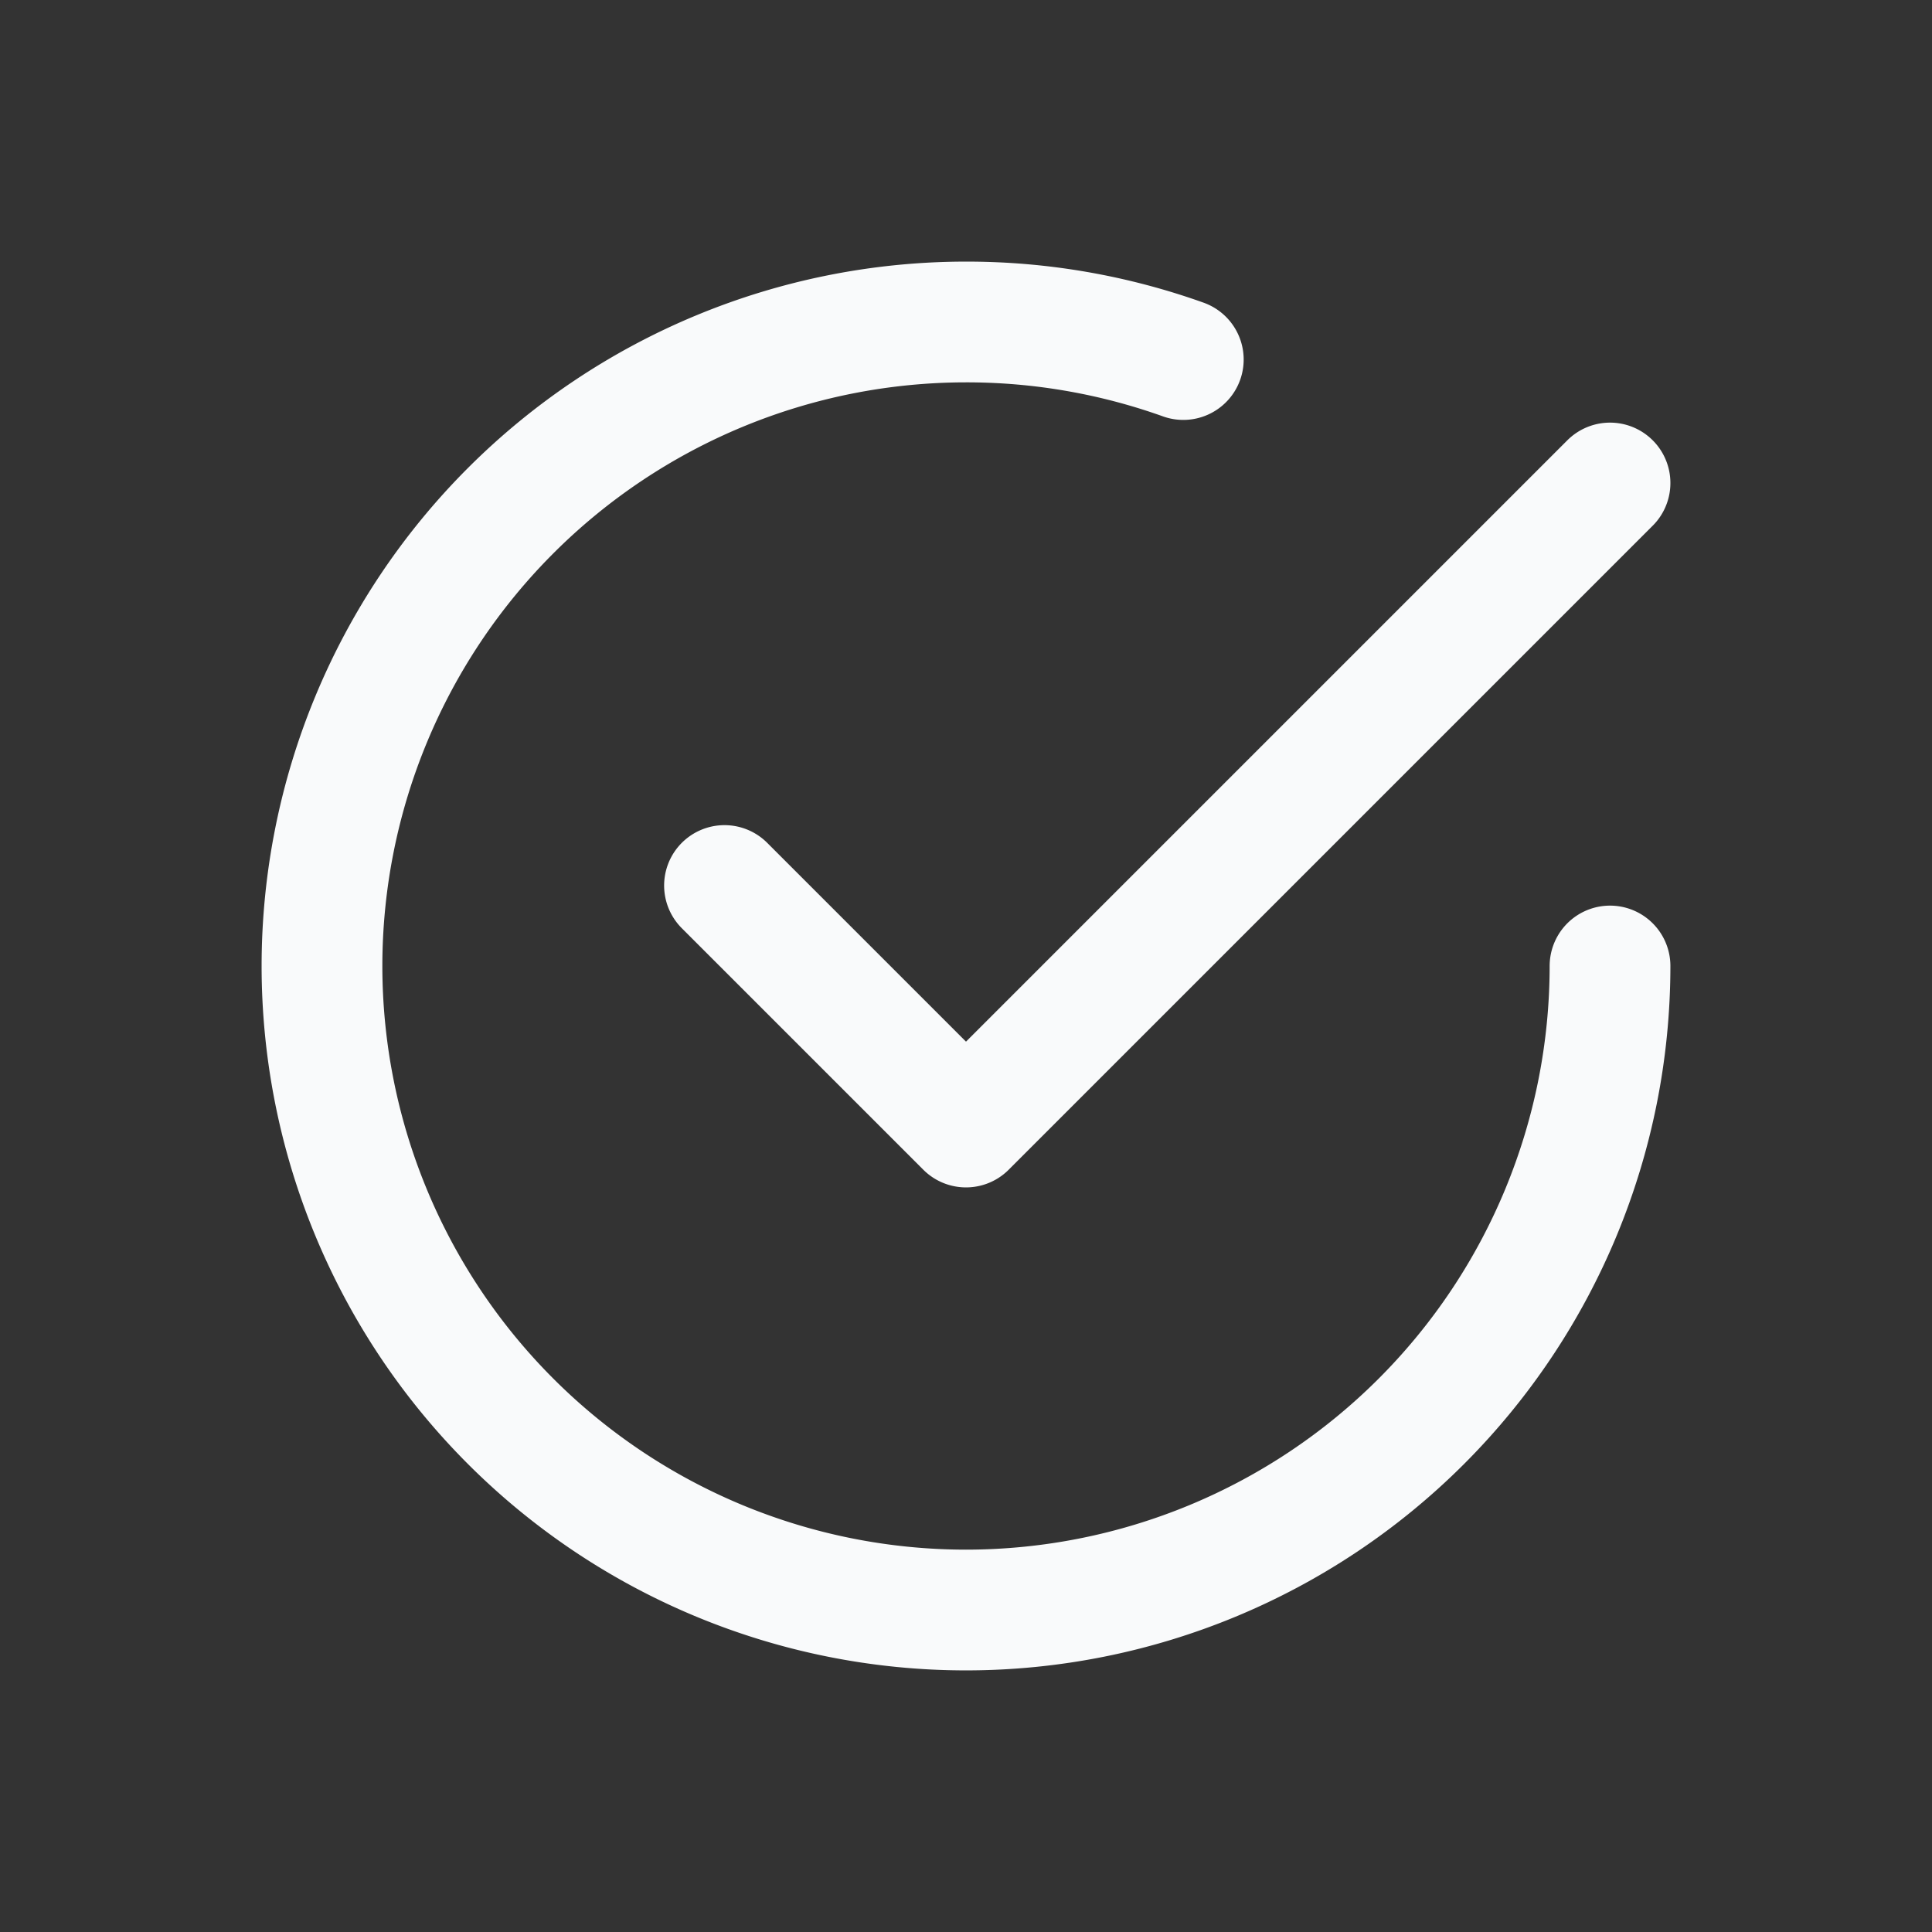 <svg xmlns="http://www.w3.org/2000/svg" width="32" height="32" fill="none" xmlns:v="https://vecta.io/nano"><rect width="100%" height="100%" fill="#333333" stroke="none"/><path d="M12 14.667l4 4L26.667 8m0 8A10.67 10.67 0 0 1 16 26.667 10.67 10.67 0 0 1 5.333 16 10.67 10.67 0 0 1 16 5.333a10.65 10.65 0 0 1 3.599.622" stroke="#f9fafb" stroke-width="2" stroke-linecap="round" stroke-linejoin="round"/></svg>